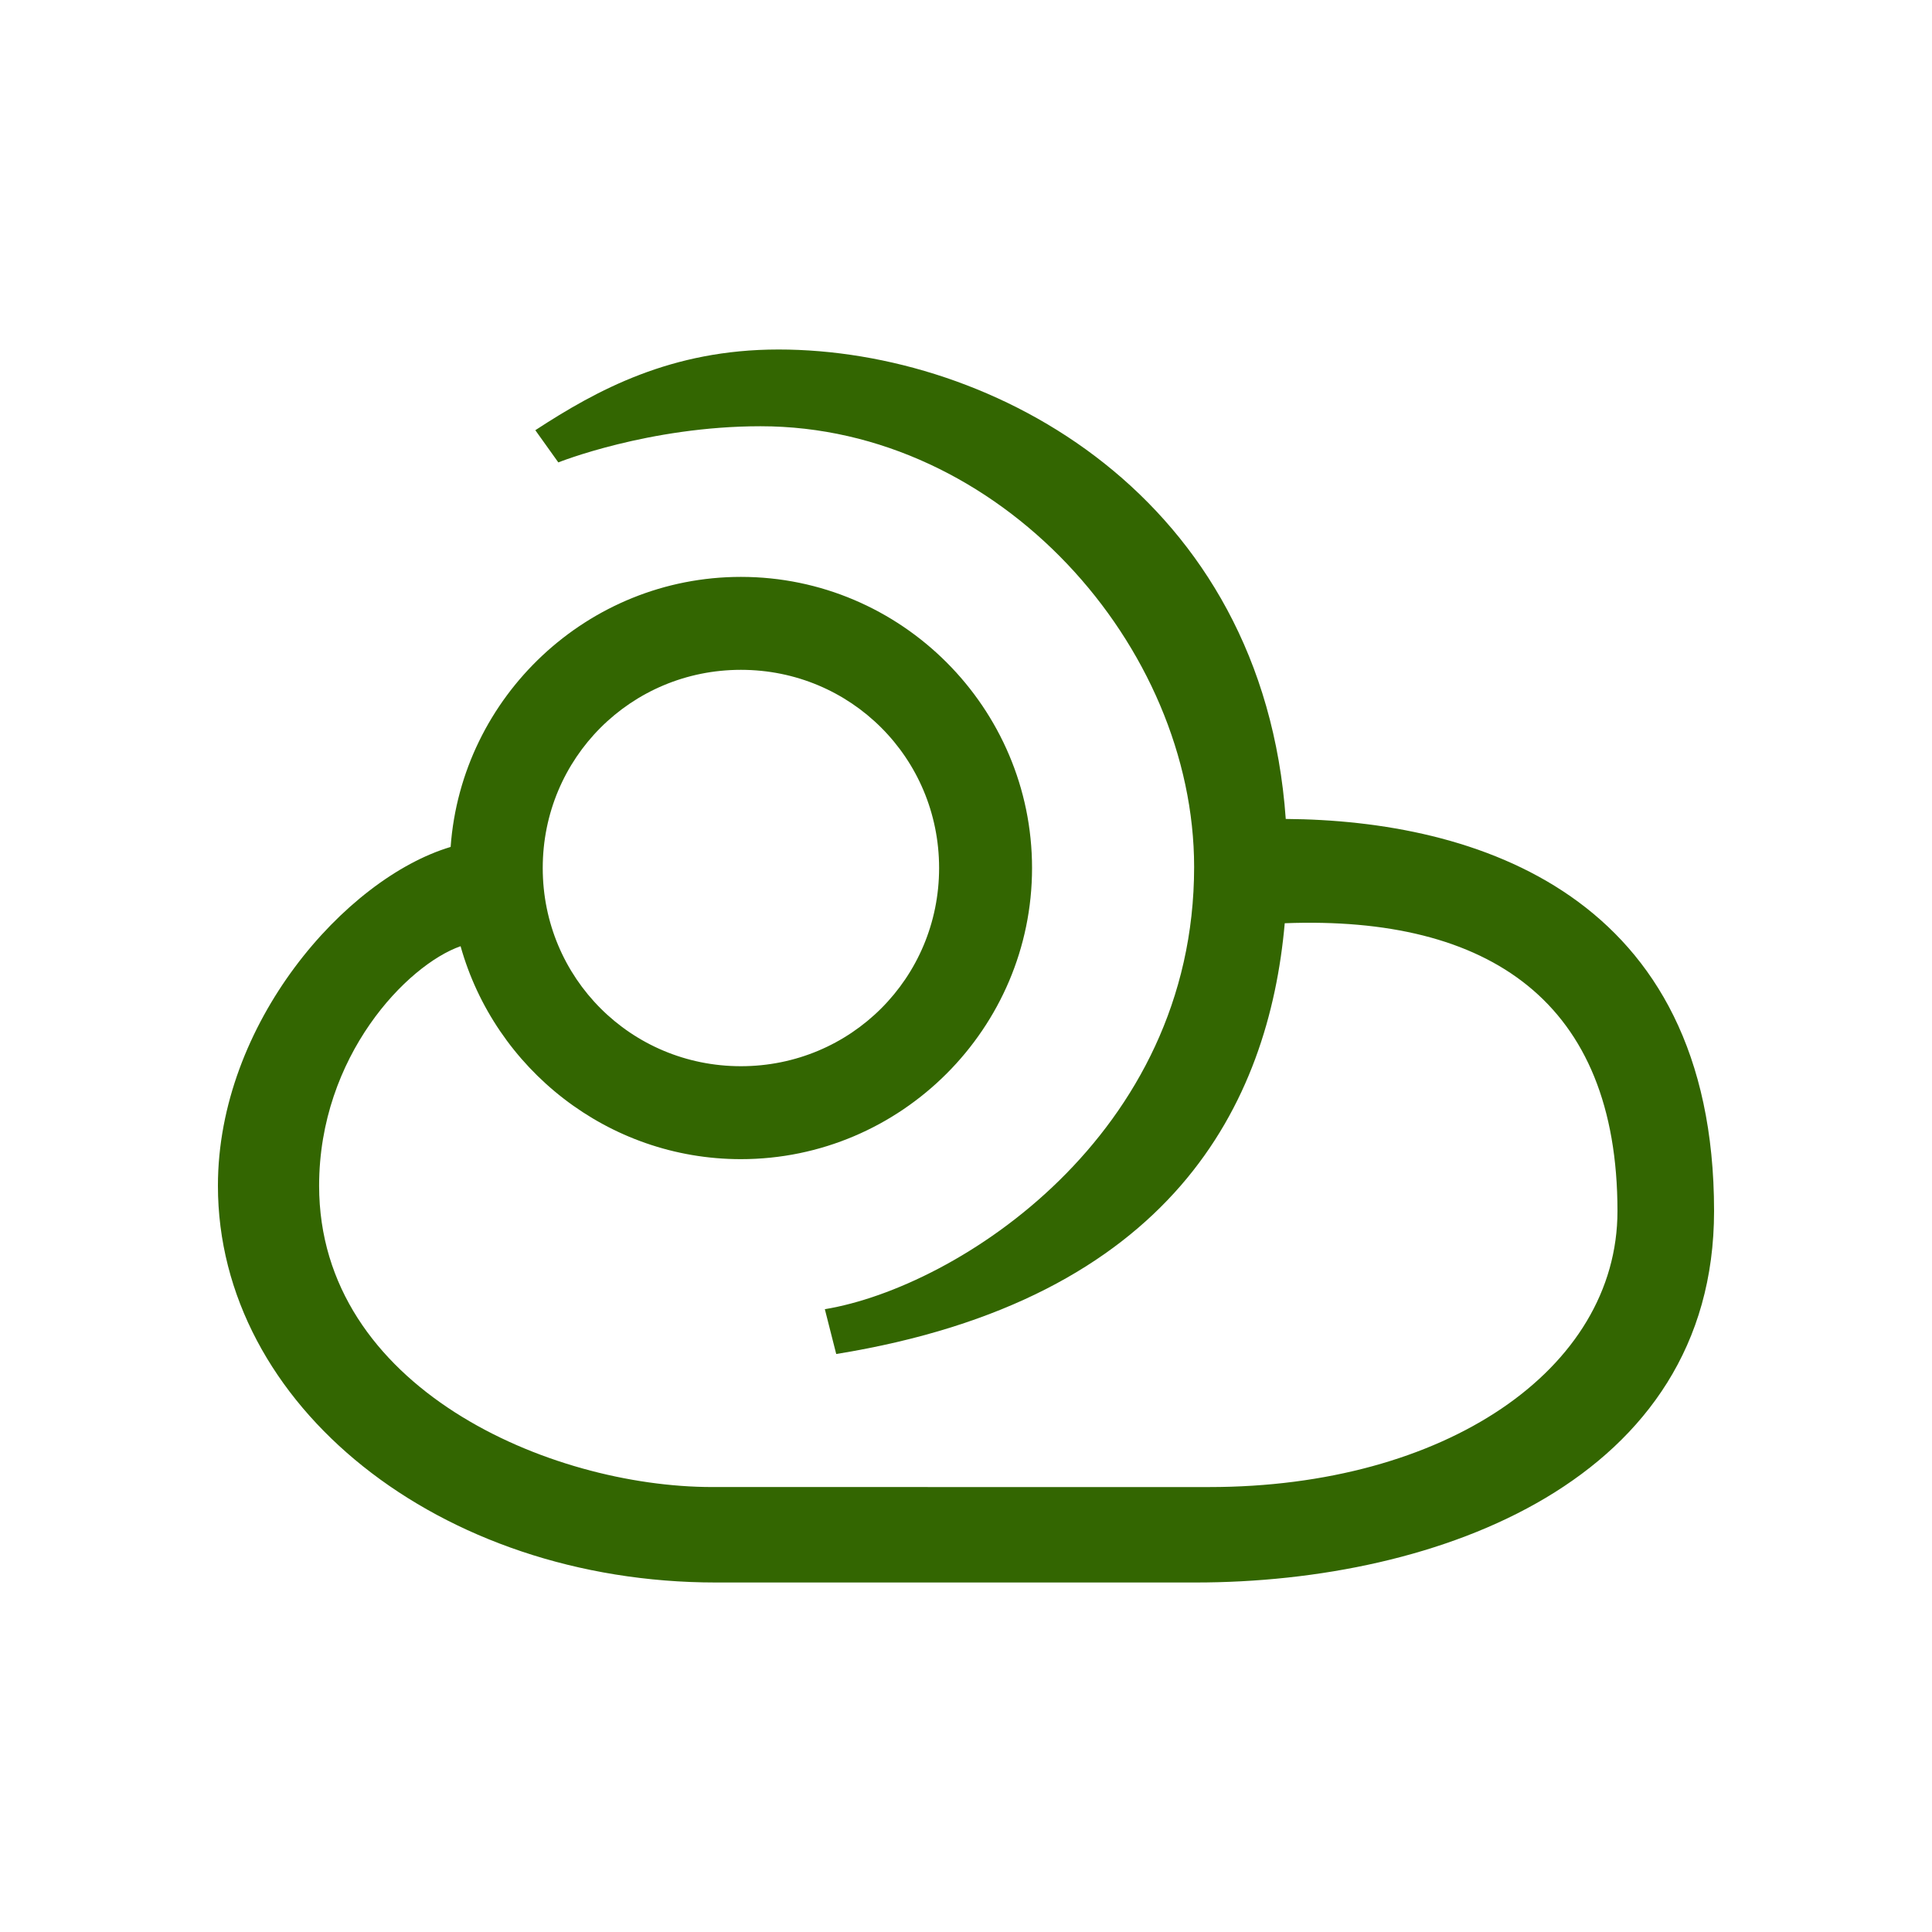 <?xml version="1.0" encoding="UTF-8" standalone="no"?>
<!-- Created with Inkscape (http://www.inkscape.org/) -->

<svg
   xmlns:dc="http://purl.org/dc/elements/1.1/"
   xmlns:cc="http://creativecommons.org/ns#"
   xmlns:rdf="http://www.w3.org/1999/02/22-rdf-syntax-ns#"
   xmlns:svg="http://www.w3.org/2000/svg"
   xmlns="http://www.w3.org/2000/svg"
   xmlns:sodipodi="http://sodipodi.sourceforge.net/DTD/sodipodi-0.dtd"
   xmlns:inkscape="http://www.inkscape.org/namespaces/inkscape"
   width="300"
   height="300"
   viewBox="0 0 300 300"
   version="1.1"
   id="svg8"
   inkscape:version="0.92.2 (5c3e80d, 2017-08-06)"
   sodipodi:docname="Lera.svg"
   inkscape:export-filename="C:\Users\irock\Desktop\Stuff\Images\Homestuck\ezodiac\05 Olive\Prospit\Lera.png"
   inkscape:export-xdpi="320"
   inkscape:export-ydpi="320">
  <title
     id="title7111">Lera</title>
  <defs
     id="defs2" />
  <sodipodi:namedview
     id="base"
     pagecolor="#ffffff"
     bordercolor="#666666"
     borderopacity="1.0"
     inkscape:pageopacity="0.0"
     inkscape:pageshadow="2"
     inkscape:zoom="1.979899"
     inkscape:cx="134.44275"
     inkscape:cy="183.41465"
     inkscape:document-units="px"
     inkscape:current-layer="layer1"
     showgrid="false"
     showguides="false"
     units="px"
     inkscape:pagecheckerboard="true"
     inkscape:showpageshadow="false" />
  <g
     inkscape:label="Layer 1"
     inkscape:groupmode="layer"
     id="layer1"
     transform="translate(544.286,-153.339)">
    <path
       style="color:#000000;font-style:normal;font-variant:normal;font-weight:normal;font-stretch:normal;font-size:medium;line-height:normal;font-family:sans-serif;font-variant-ligatures:normal;font-variant-position:normal;font-variant-caps:normal;font-variant-numeric:normal;font-variant-alternates:normal;font-feature-settings:normal;text-indent:0;text-align:start;text-decoration:none;text-decoration-line:none;text-decoration-style:solid;text-decoration-color:#000000;letter-spacing:normal;word-spacing:normal;text-transform:none;writing-mode:lr-tb;direction:ltr;text-orientation:mixed;dominant-baseline:auto;baseline-shift:baseline;text-anchor:start;white-space:normal;shape-padding:0;clip-rule:nonzero;display:inline;overflow:visible;visibility:visible;opacity:1;isolation:auto;mix-blend-mode:normal;color-interpolation:sRGB;color-interpolation-filters:linearRGB;solid-color:#000000;solid-opacity:1;vector-effect:none;fill:#336601;fill-opacity:1;fill-rule:nonzero;stroke:none;stroke-width:14.432;stroke-linecap:butt;stroke-linejoin:miter;stroke-miterlimit:4;stroke-dasharray:none;stroke-dashoffset:0;stroke-opacity:1;color-rendering:auto;image-rendering:auto;shape-rendering:auto;text-rendering:auto;enable-background:accumulate"
       d="m -423.419,207.61 c -16.664,0 -28.146,6.27 -37.742,12.531 l 3.572,5 c 0,0 14.025,-5.615 31.408,-5.615 37.196,0 67.318,34.215 67.318,68.43 0,41.666 -36.717,65.263 -57.342,68.674 l 1.768,6.959 c 52.247,-8.459 67.168,-38.945 69.645,-66.891 31.789,-1.211 51.666,12.221 51.666,44.693 0,24.676 -26.919,42.858 -63.393,42.857 l -77.143,-0.002 c -25.292,-6.4e-4 -61.072,-15.397 -61.072,-46.785 0,-20.163 13.69,-34.303 21.967,-37.195 5.334,19.024 22.851,33.066 43.529,33.066 24.882,0 45.207,-20.325 45.207,-45.207 0,-24.882 -20.325,-45.207 -45.207,-45.207 -23.779,0 -43.382,18.568 -45.074,41.932 -16.357,4.891 -36.135,27.401 -36.135,52.611 0,34.134 34.422,61.607 77.32,61.607 h 74.488 c 37.702,0 80.512,-15.866 80.512,-57.678 0,-49.297 -37.188,-60.681 -66.508,-60.885 -3.542,-50.002 -45.268,-72.896 -78.785,-72.896 z m -5.818,49.74 c 17.082,0 30.775,13.693 30.775,30.775 0,17.082 -13.693,30.775 -30.775,30.775 -17.082,0 -30.773,-13.693 -30.773,-30.775 0,-17.082 13.692,-30.775 30.773,-30.775 z"
       id="path7101"
       inkscape:connector-curvature="0"
       sodipodi:nodetypes="sccsscccsssscssscsssscssssss" />
  </g>
</svg>
